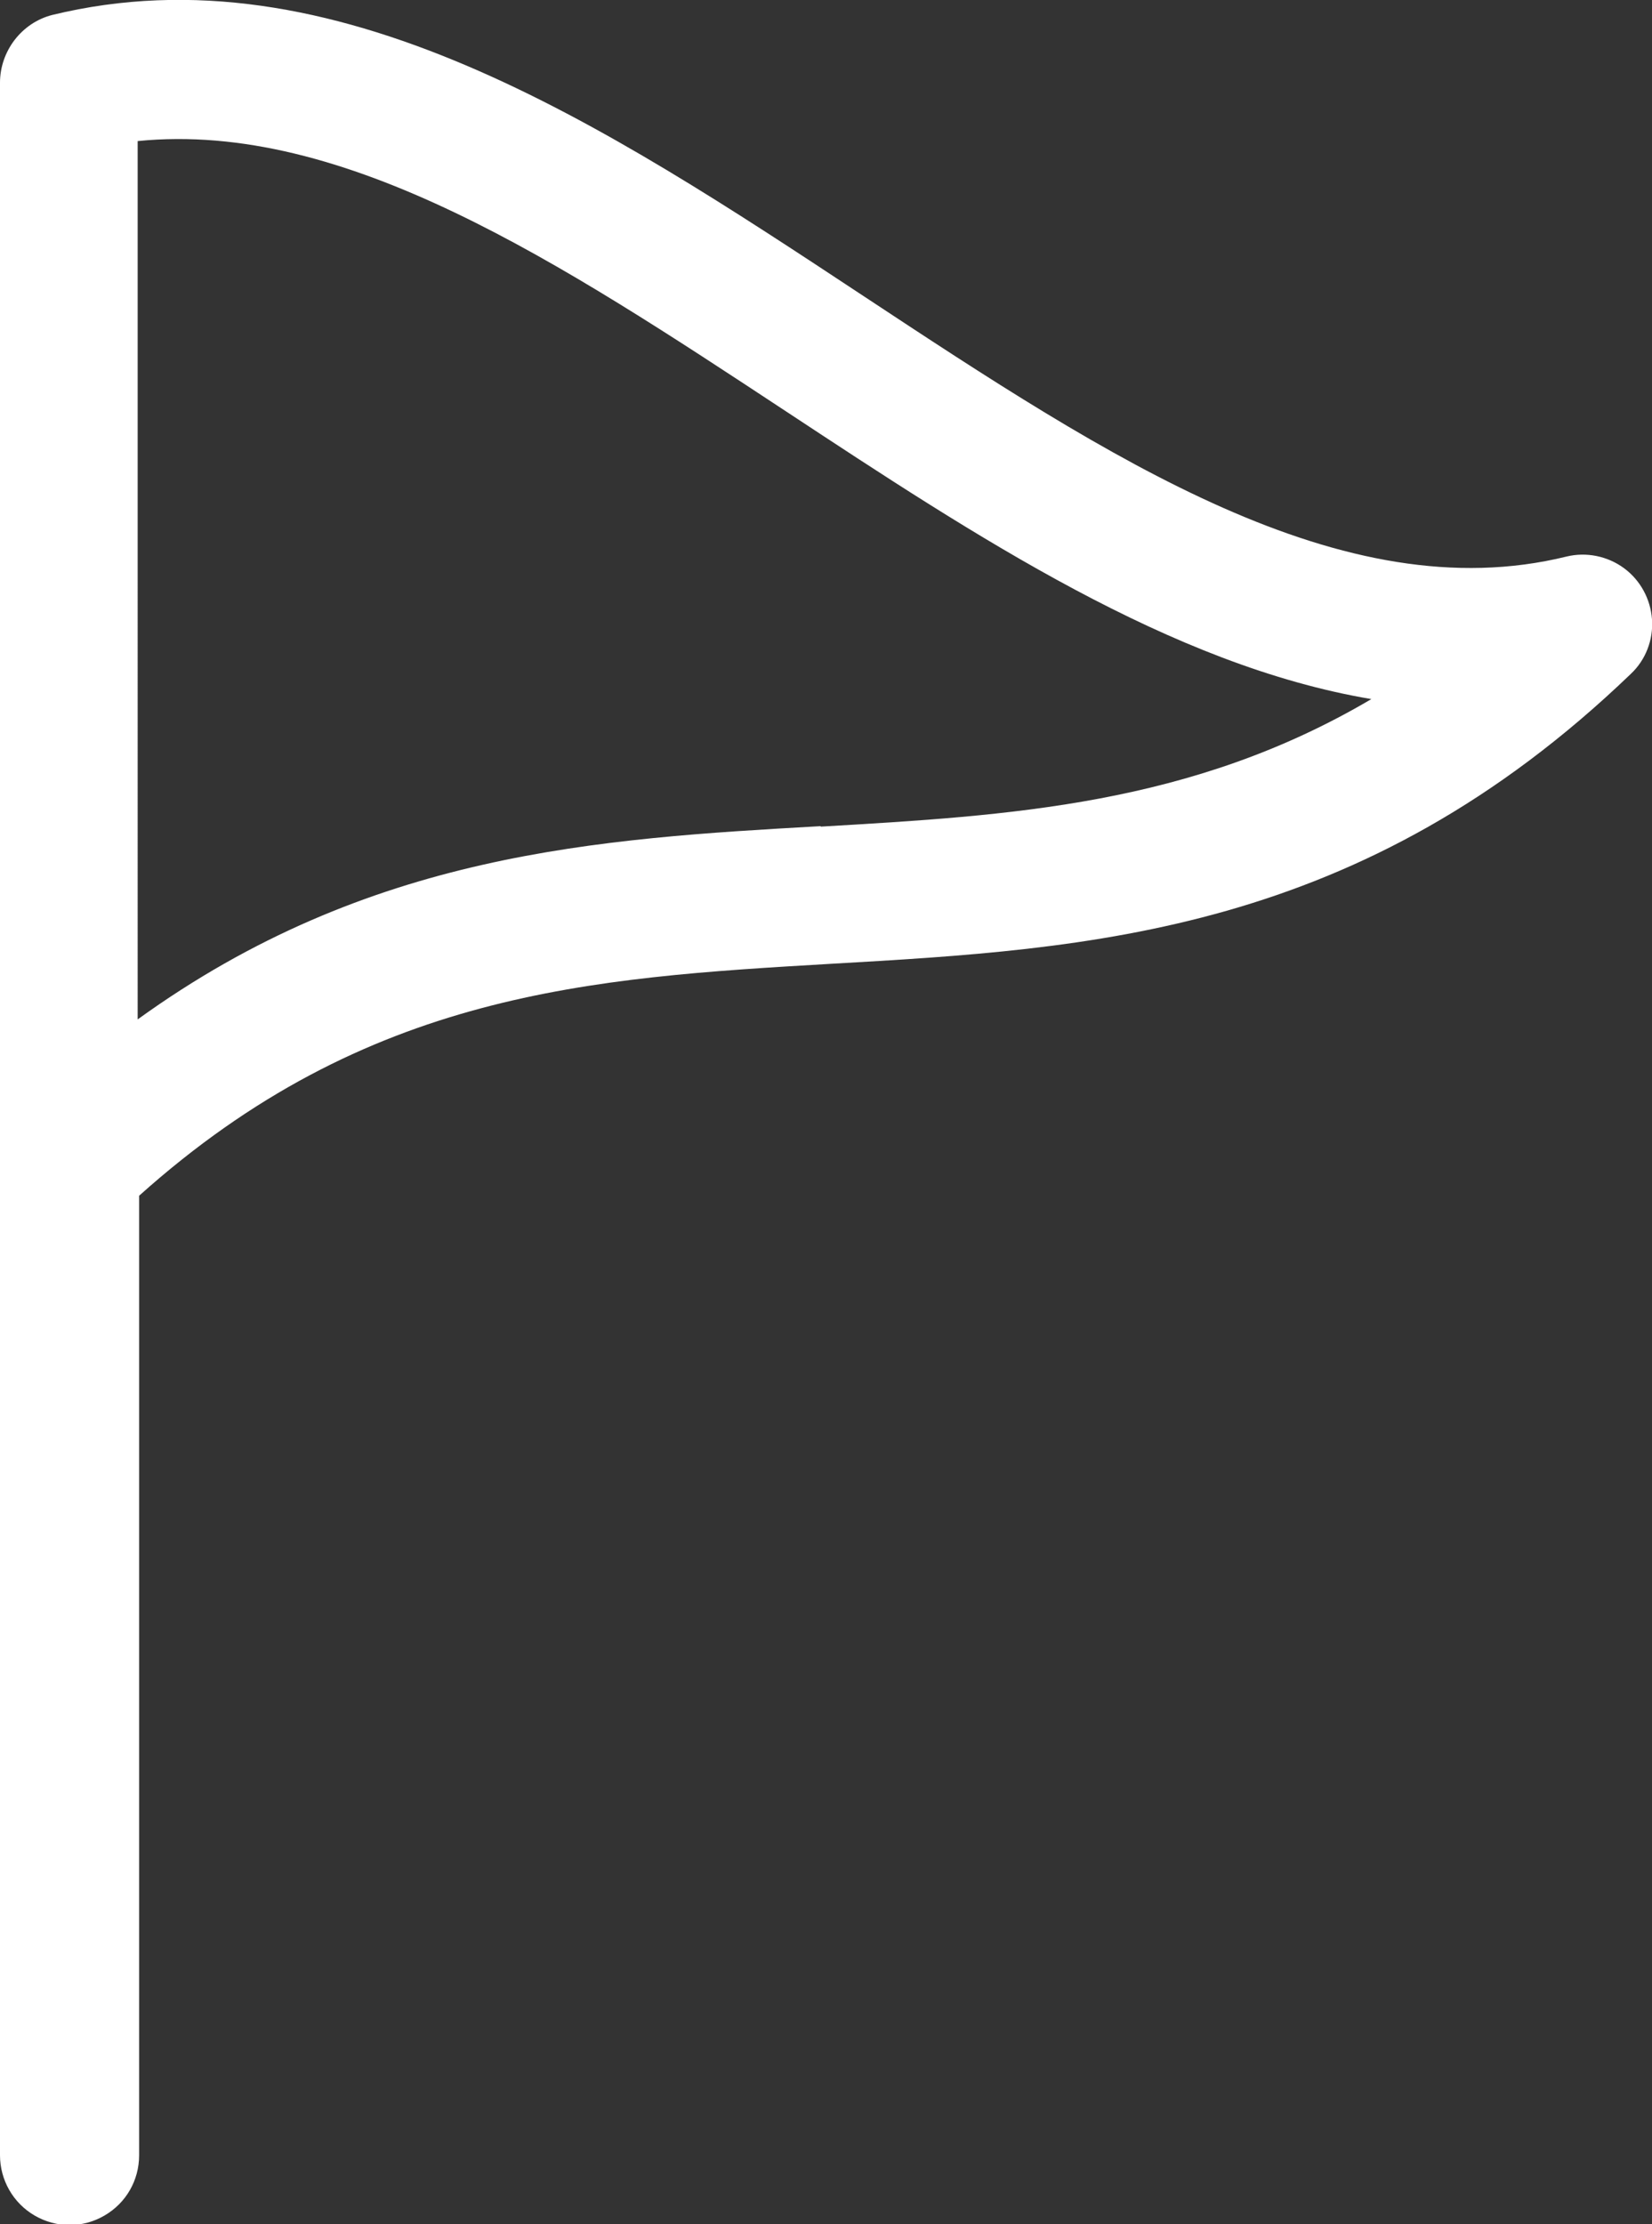 <?xml version="1.0" encoding="UTF-8"?><svg id="Ebene_2" xmlns="http://www.w3.org/2000/svg" viewBox="0 0 34.2 46.04"><rect x="0" y="0" width="34.2" height="46.04" fill="#333333" stroke="none"/><defs><style>.cls-1{fill:#fff;}</style></defs><g id="Popups_Zeichenflächen"><g id="Methode_Popup_neu"><path class="cls-1" d="M1.08,.31c-.31,.08-.58,.26-.78,.52C.11,1.08,0,1.39,0,1.71V44.61c0,.51,.27,.99,.72,1.25,.45,.26,.99,.26,1.44,0,.45-.26,.72-.73,.72-1.25V24.75c4.72-4.23,9.36-4.51,14.31-4.8,5.39-.31,10.97-.62,16.57-6,.31-.29,.47-.71,.44-1.13-.03-.42-.24-.81-.58-1.06-.34-.25-.78-.34-1.19-.24-4.64,1.14-9.46-2.03-14.55-5.39C12.49,2.57,6.91-1.11,1.08,.31h0Zm15.91,16.79c-4.6,.26-9.35,.54-14.14,4V2.92c4.29-.43,8.74,2.51,13.43,5.6,3.93,2.59,7.96,5.25,12.11,5.95-3.73,2.2-7.48,2.41-11.4,2.64h0Z"/></g></g></svg>